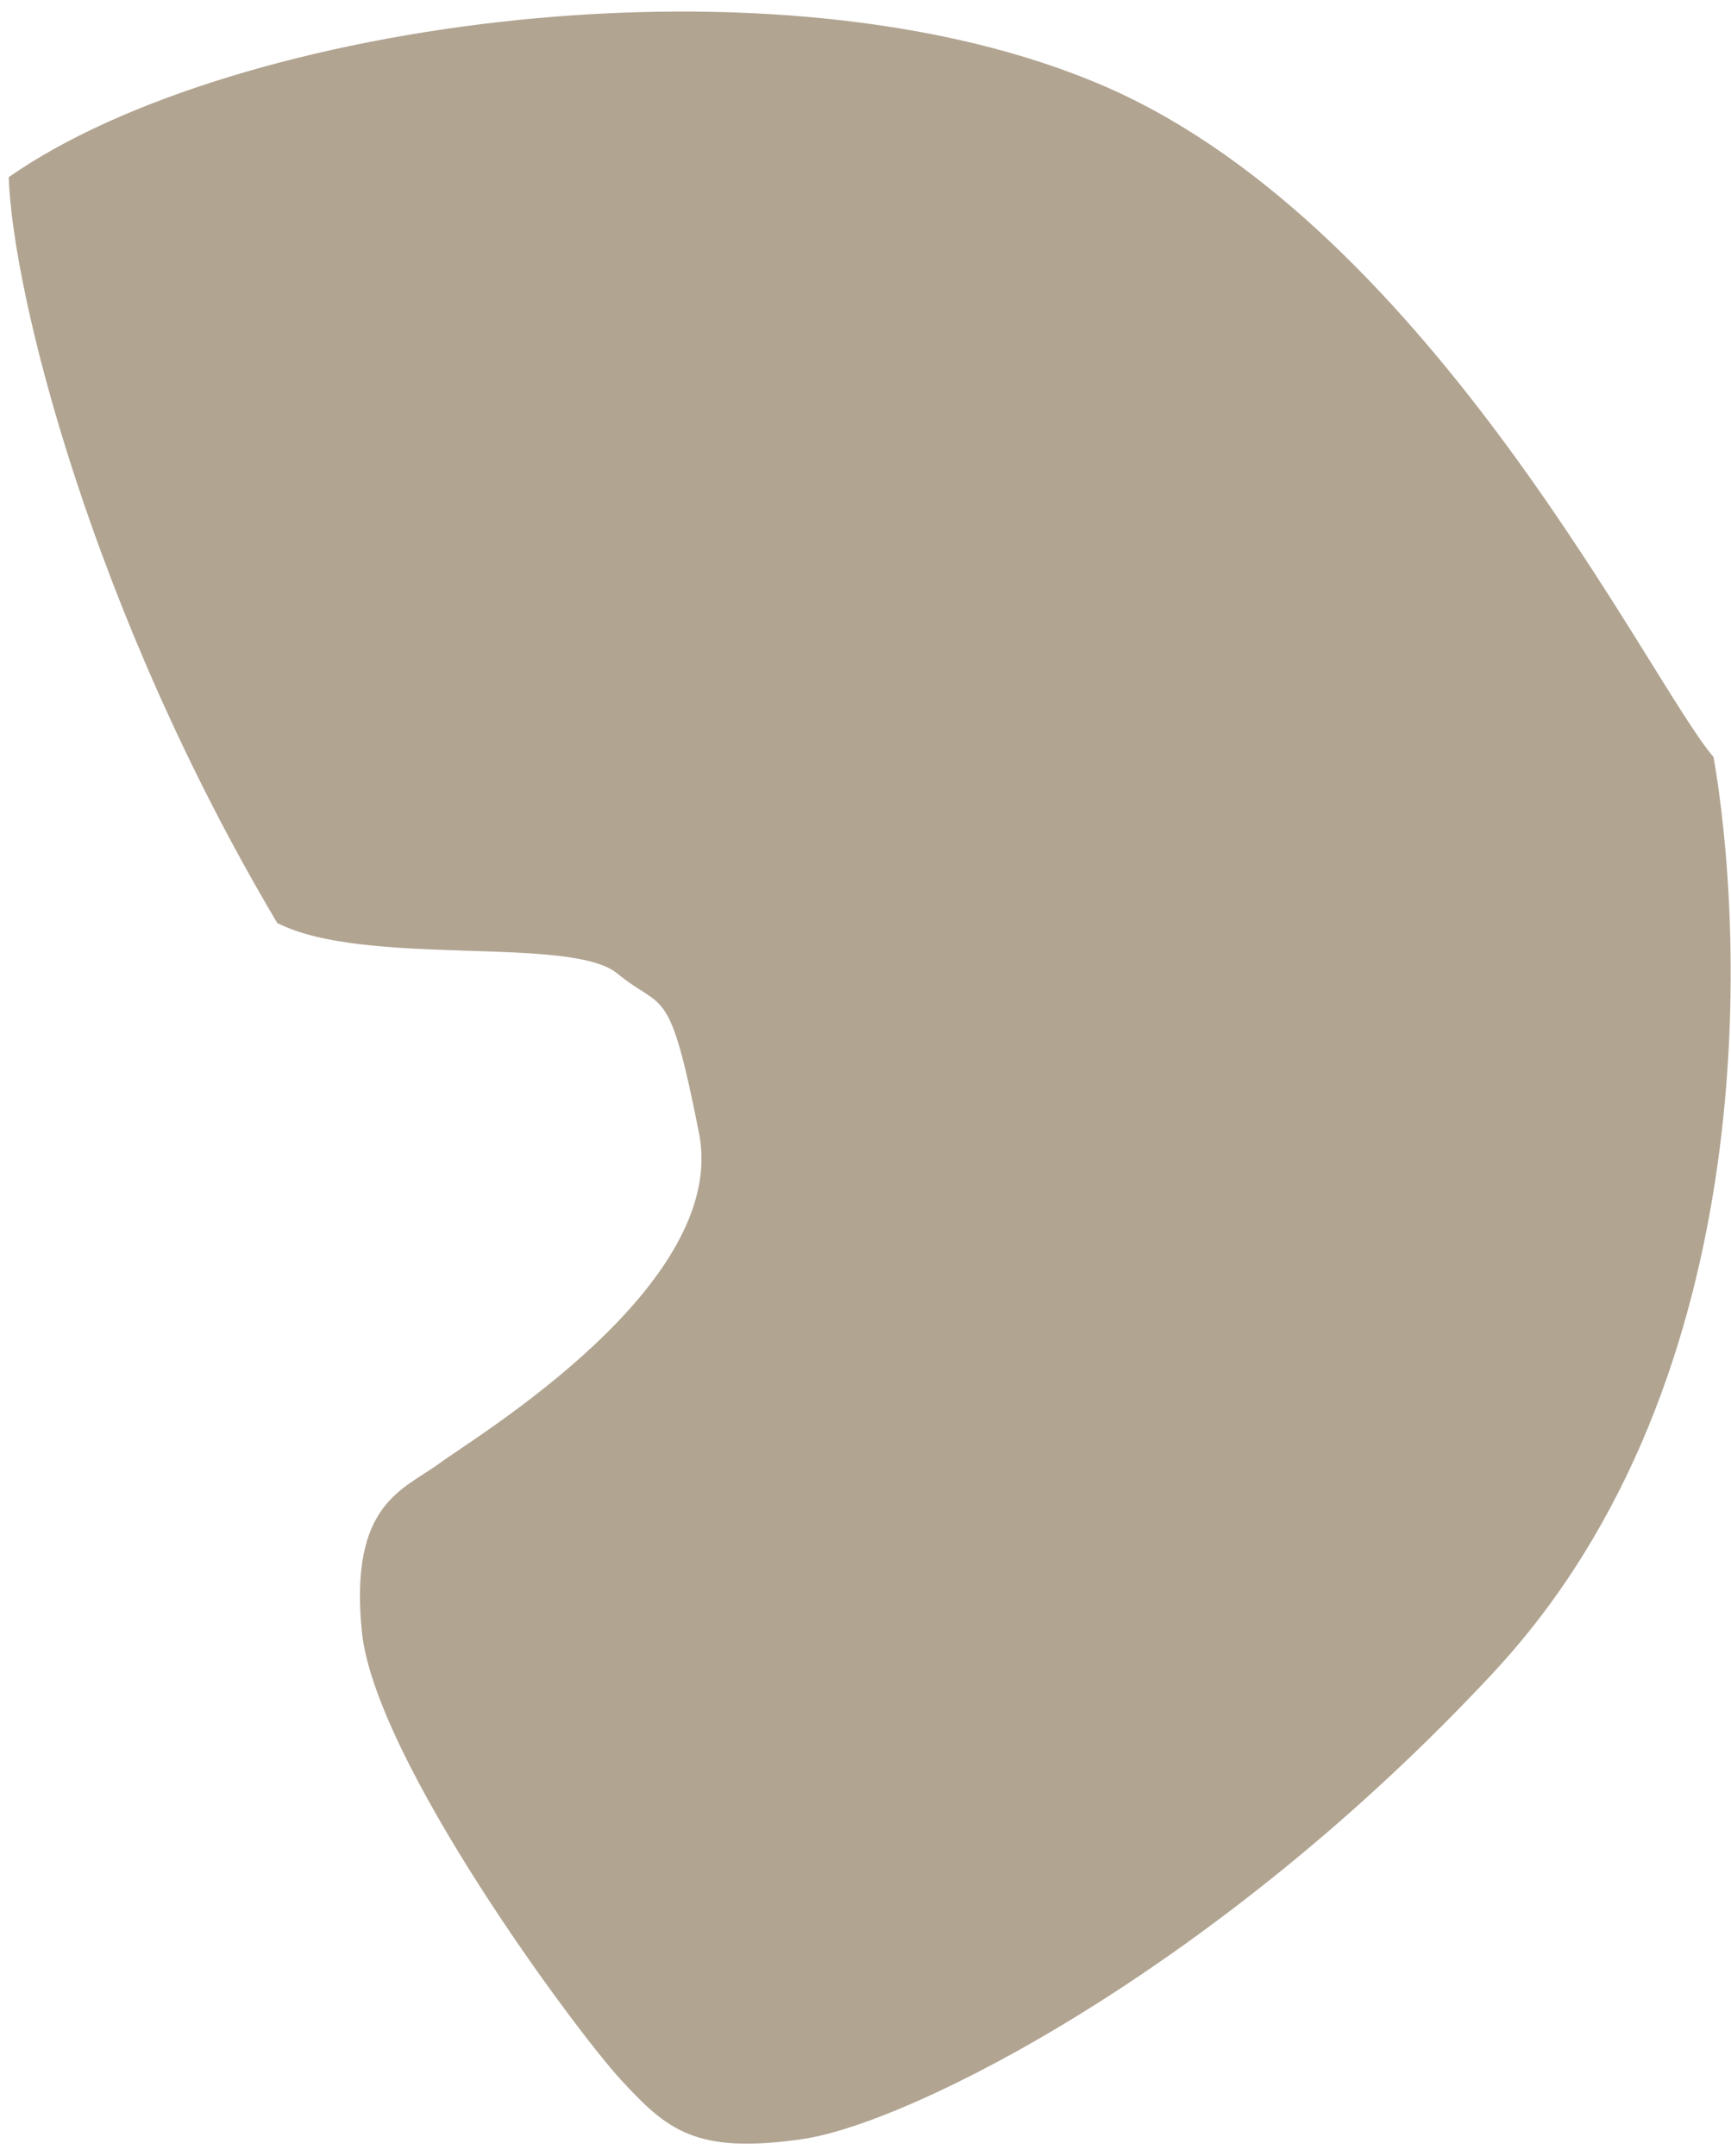 <svg width="106" height="132" viewBox="0 0 106 132" fill="none" xmlns="http://www.w3.org/2000/svg">
<path d="M0.536 10.846C0.767 17.976 5.624 37.405 16.979 56.508C22.378 59.245 34.933 57.239 37.808 59.601C40.682 61.963 40.963 60.07 42.807 69.375C44.651 78.68 29.078 87.979 26.904 89.591C24.729 91.204 21.386 91.997 22.155 99.853C22.924 107.708 35.285 124.38 38.066 127.373C40.847 130.367 42.553 131.91 49.146 130.954C55.739 129.997 74.561 120.536 91.446 102.4C108.33 84.264 106.68 56.281 104.93 46.344C101.074 41.901 87.781 14.124 67.796 5.351C47.81 -3.422 14.215 1.266 0.536 10.846Z" fill="#B1A491"/>
</svg>
